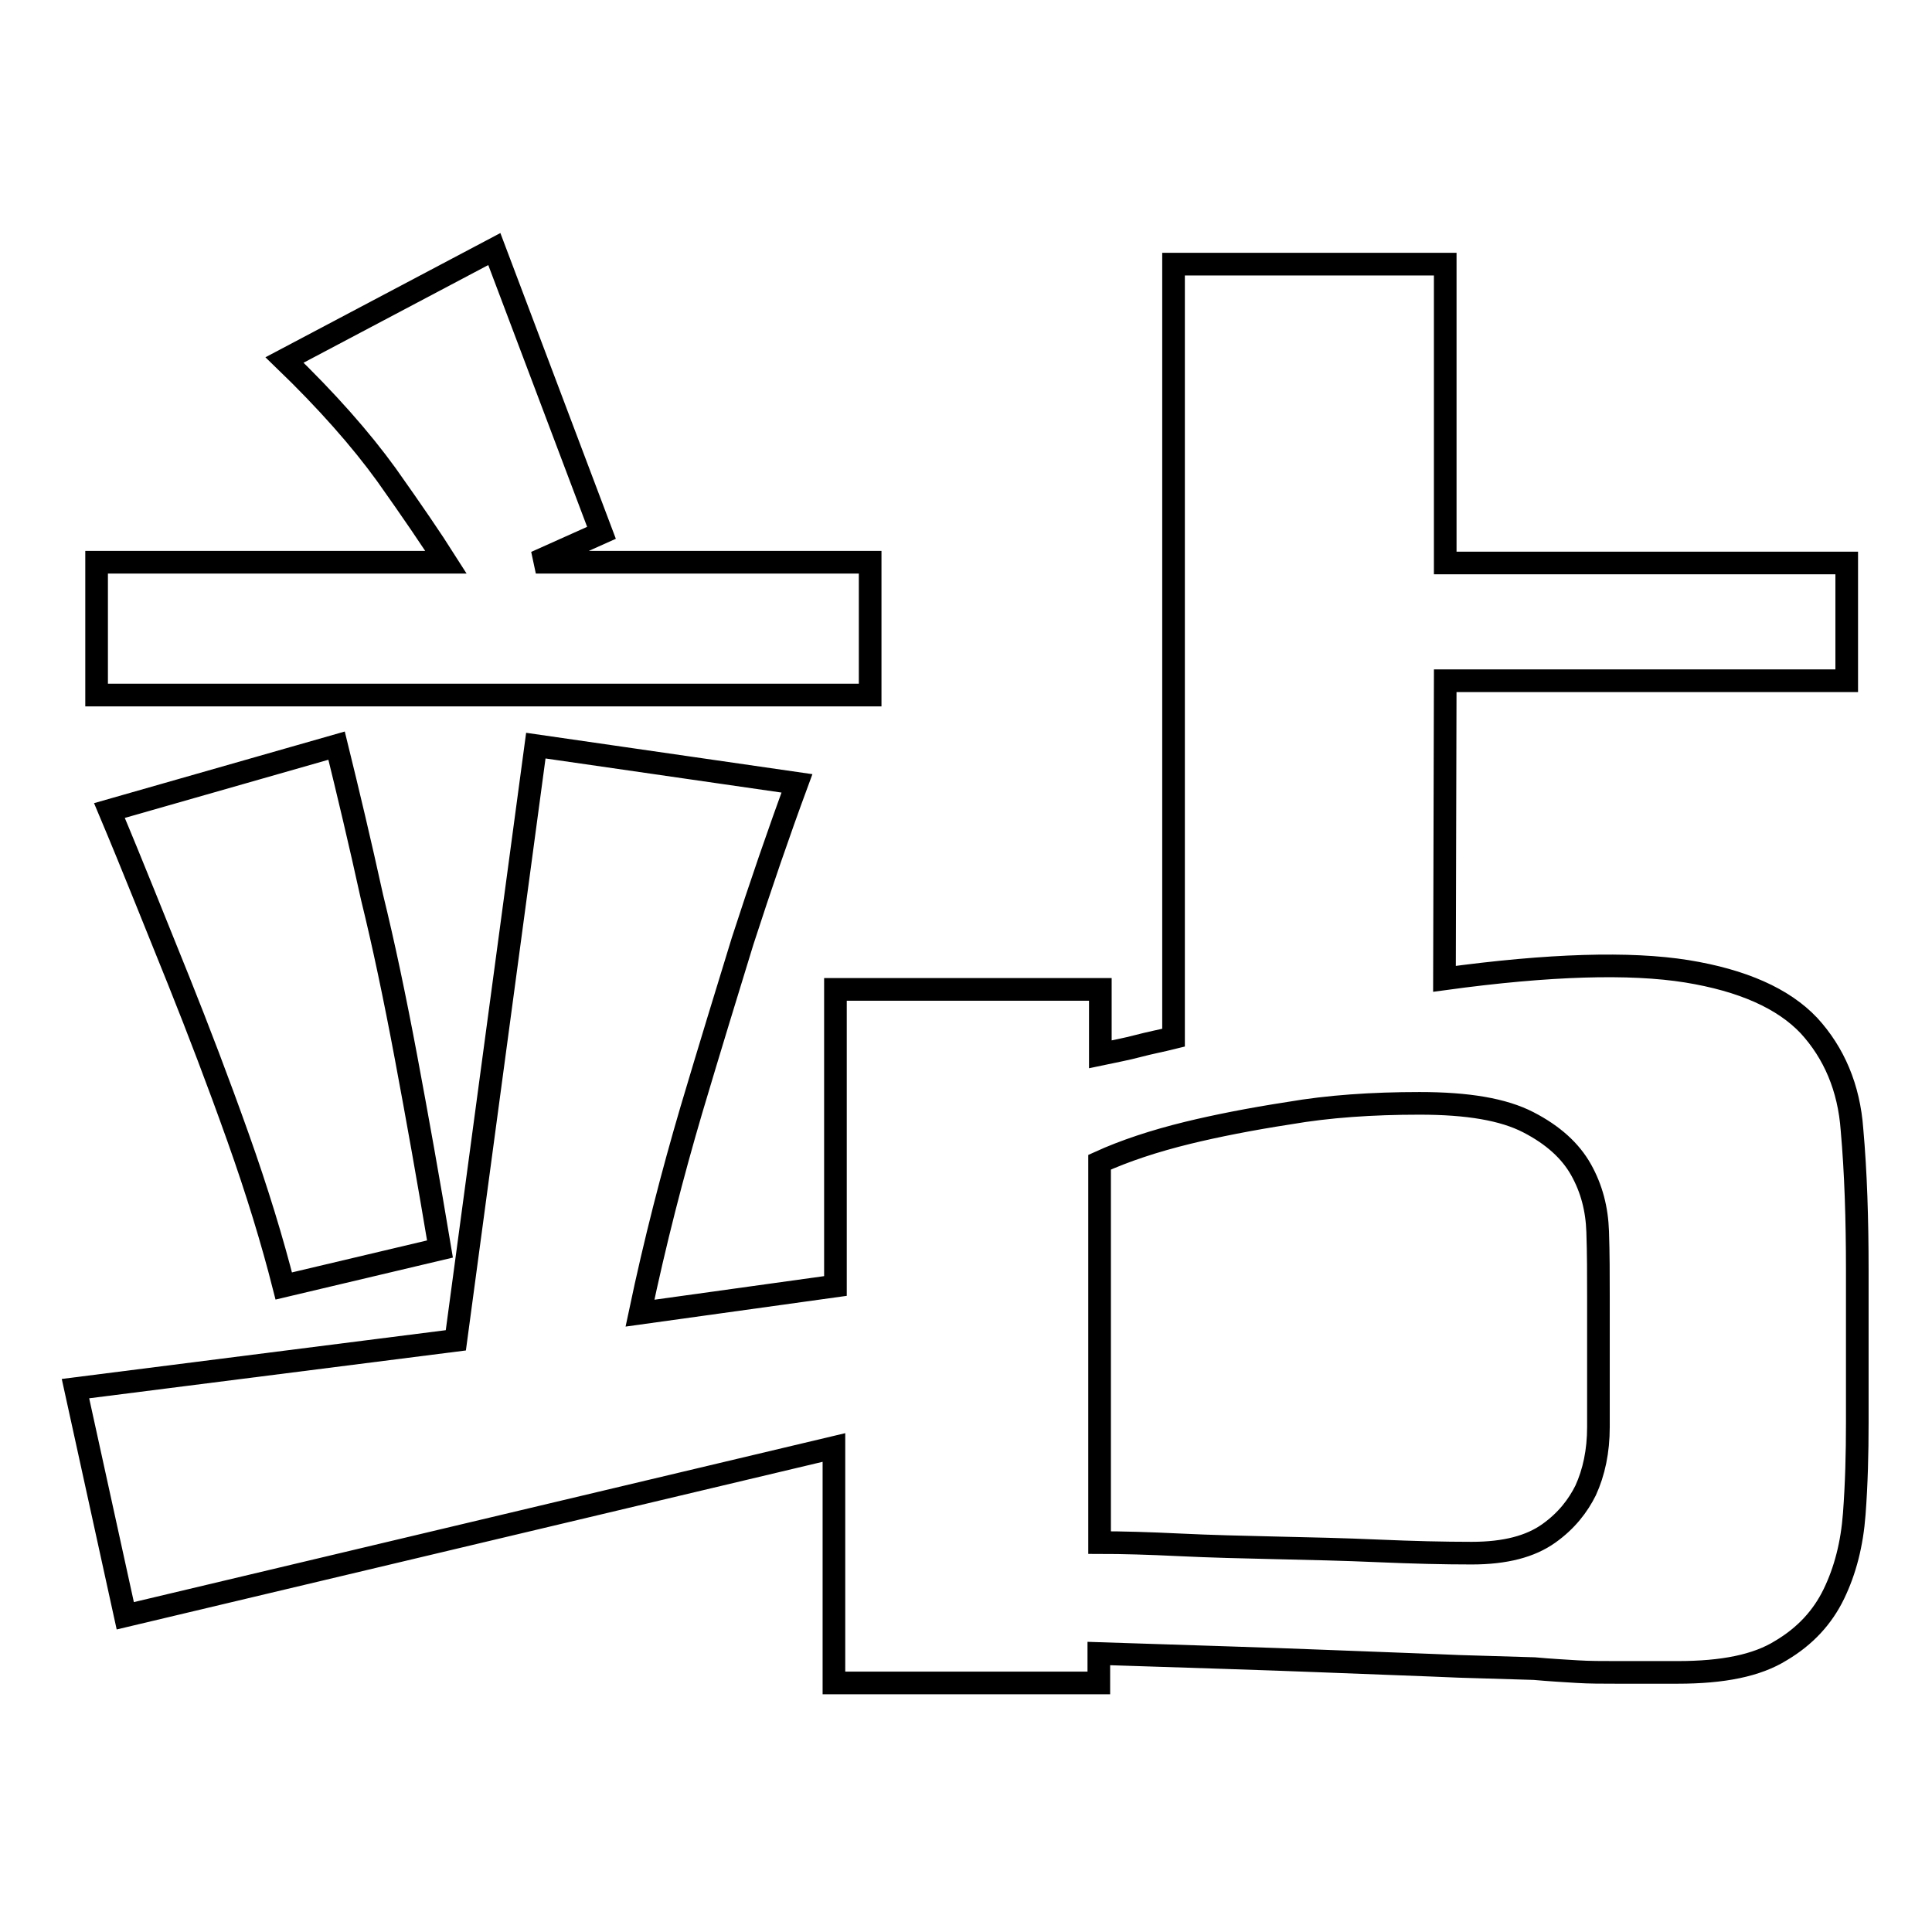 <?xml version="1.0" encoding="utf-8"?>
<!-- Svg Vector Icons : http://www.onlinewebfonts.com/icon -->
<!DOCTYPE svg PUBLIC "-//W3C//DTD SVG 1.1//EN" "http://www.w3.org/Graphics/SVG/1.1/DTD/svg11.dtd">
<svg version="1.1" xmlns="http://www.w3.org/2000/svg" xmlns:xlink="http://www.w3.org/1999/xlink" x="0px" y="0px" viewBox="0 0 256 256" enable-background="new 0 0 256 256" xml:space="preserve">
<g><g><path stroke-width="3" fill-opacity="0" stroke="#000000"  d="M191.4,129.7c13.9-1.9,24.6-2.2,32.1-1c7.4,1.2,12.8,3.6,16.2,7.2c3.3,3.6,5.3,8.2,5.7,13.8c0.5,5.6,0.7,11.8,0.7,18.7v20.1c0,4.1-0.1,8.1-0.4,12.1c-0.3,4-1.2,7.5-2.7,10.6c-1.5,3.1-3.8,5.6-7,7.5c-3.2,2-7.7,2.9-13.7,2.9h-8.1c-1.9,0-3.6,0-5.2-0.1c-1.6-0.1-3.5-0.2-5.7-0.4l-10-0.3c-4.5-0.2-10.5-0.4-18-0.7s-17.4-0.6-29.7-1v3.9h-35.1v-31.2l-93.9,22.3L10,184l50.4-6.4L71,98.8l34.6,5c-2.4,6.5-4.8,13.5-7.2,20.9c-2,6.5-4.3,14-6.8,22.4c-2.5,8.5-4.8,17.4-6.8,26.9l25.9-3.6v-39.3h35.1v8.6c1.9-0.4,3.5-0.7,5-1.1c1.5-0.4,3.1-0.7,4.7-1.1V35h36v39.6h53.2v15.6h-53.2L191.4,129.7L191.4,129.7z M195,205.8c4.5,0,7.8-0.9,10.2-2.6s3.9-3.7,4.9-5.7c1.1-2.4,1.7-5.2,1.7-8.4v-17.3c0-2.8,0-5.7-0.1-8.6c-0.1-3-0.8-5.7-2.2-8.2c-1.4-2.5-3.7-4.6-7-6.3c-3.3-1.7-8-2.5-14.4-2.5c-6.3,0-12.1,0.4-17.3,1.3c-5.2,0.8-9.7,1.7-13.4,2.6c-4.5,1.1-8.4,2.4-11.7,3.9v17.8v29.5v3.1c3,0,6.5,0.1,10.6,0.3s8.4,0.3,12.8,0.4c4.5,0.1,9,0.2,13.5,0.4C187.2,205.7,191.3,205.8,195,205.8L195,205.8z M115.3,92.1H12.8V74.5h46.3c-1.9-3-4.5-6.8-7.9-11.6c-3.4-4.7-7.9-9.8-13.5-15.2L65.5,33l14.2,37.6L71,74.5h44.3V92.1z M37.6,170.4c-1.5-5.9-3.5-12.5-6.1-19.8c-2.6-7.3-5.2-14.1-7.8-20.6c-3-7.4-6-15-9.2-22.6l30.1-8.6c1.5,6.1,3.1,12.8,4.7,20.1c1.5,6.1,3,13.2,4.5,21.2c1.5,8,3,16.4,4.5,25.4L37.6,170.4z"/></g></g>
</svg>